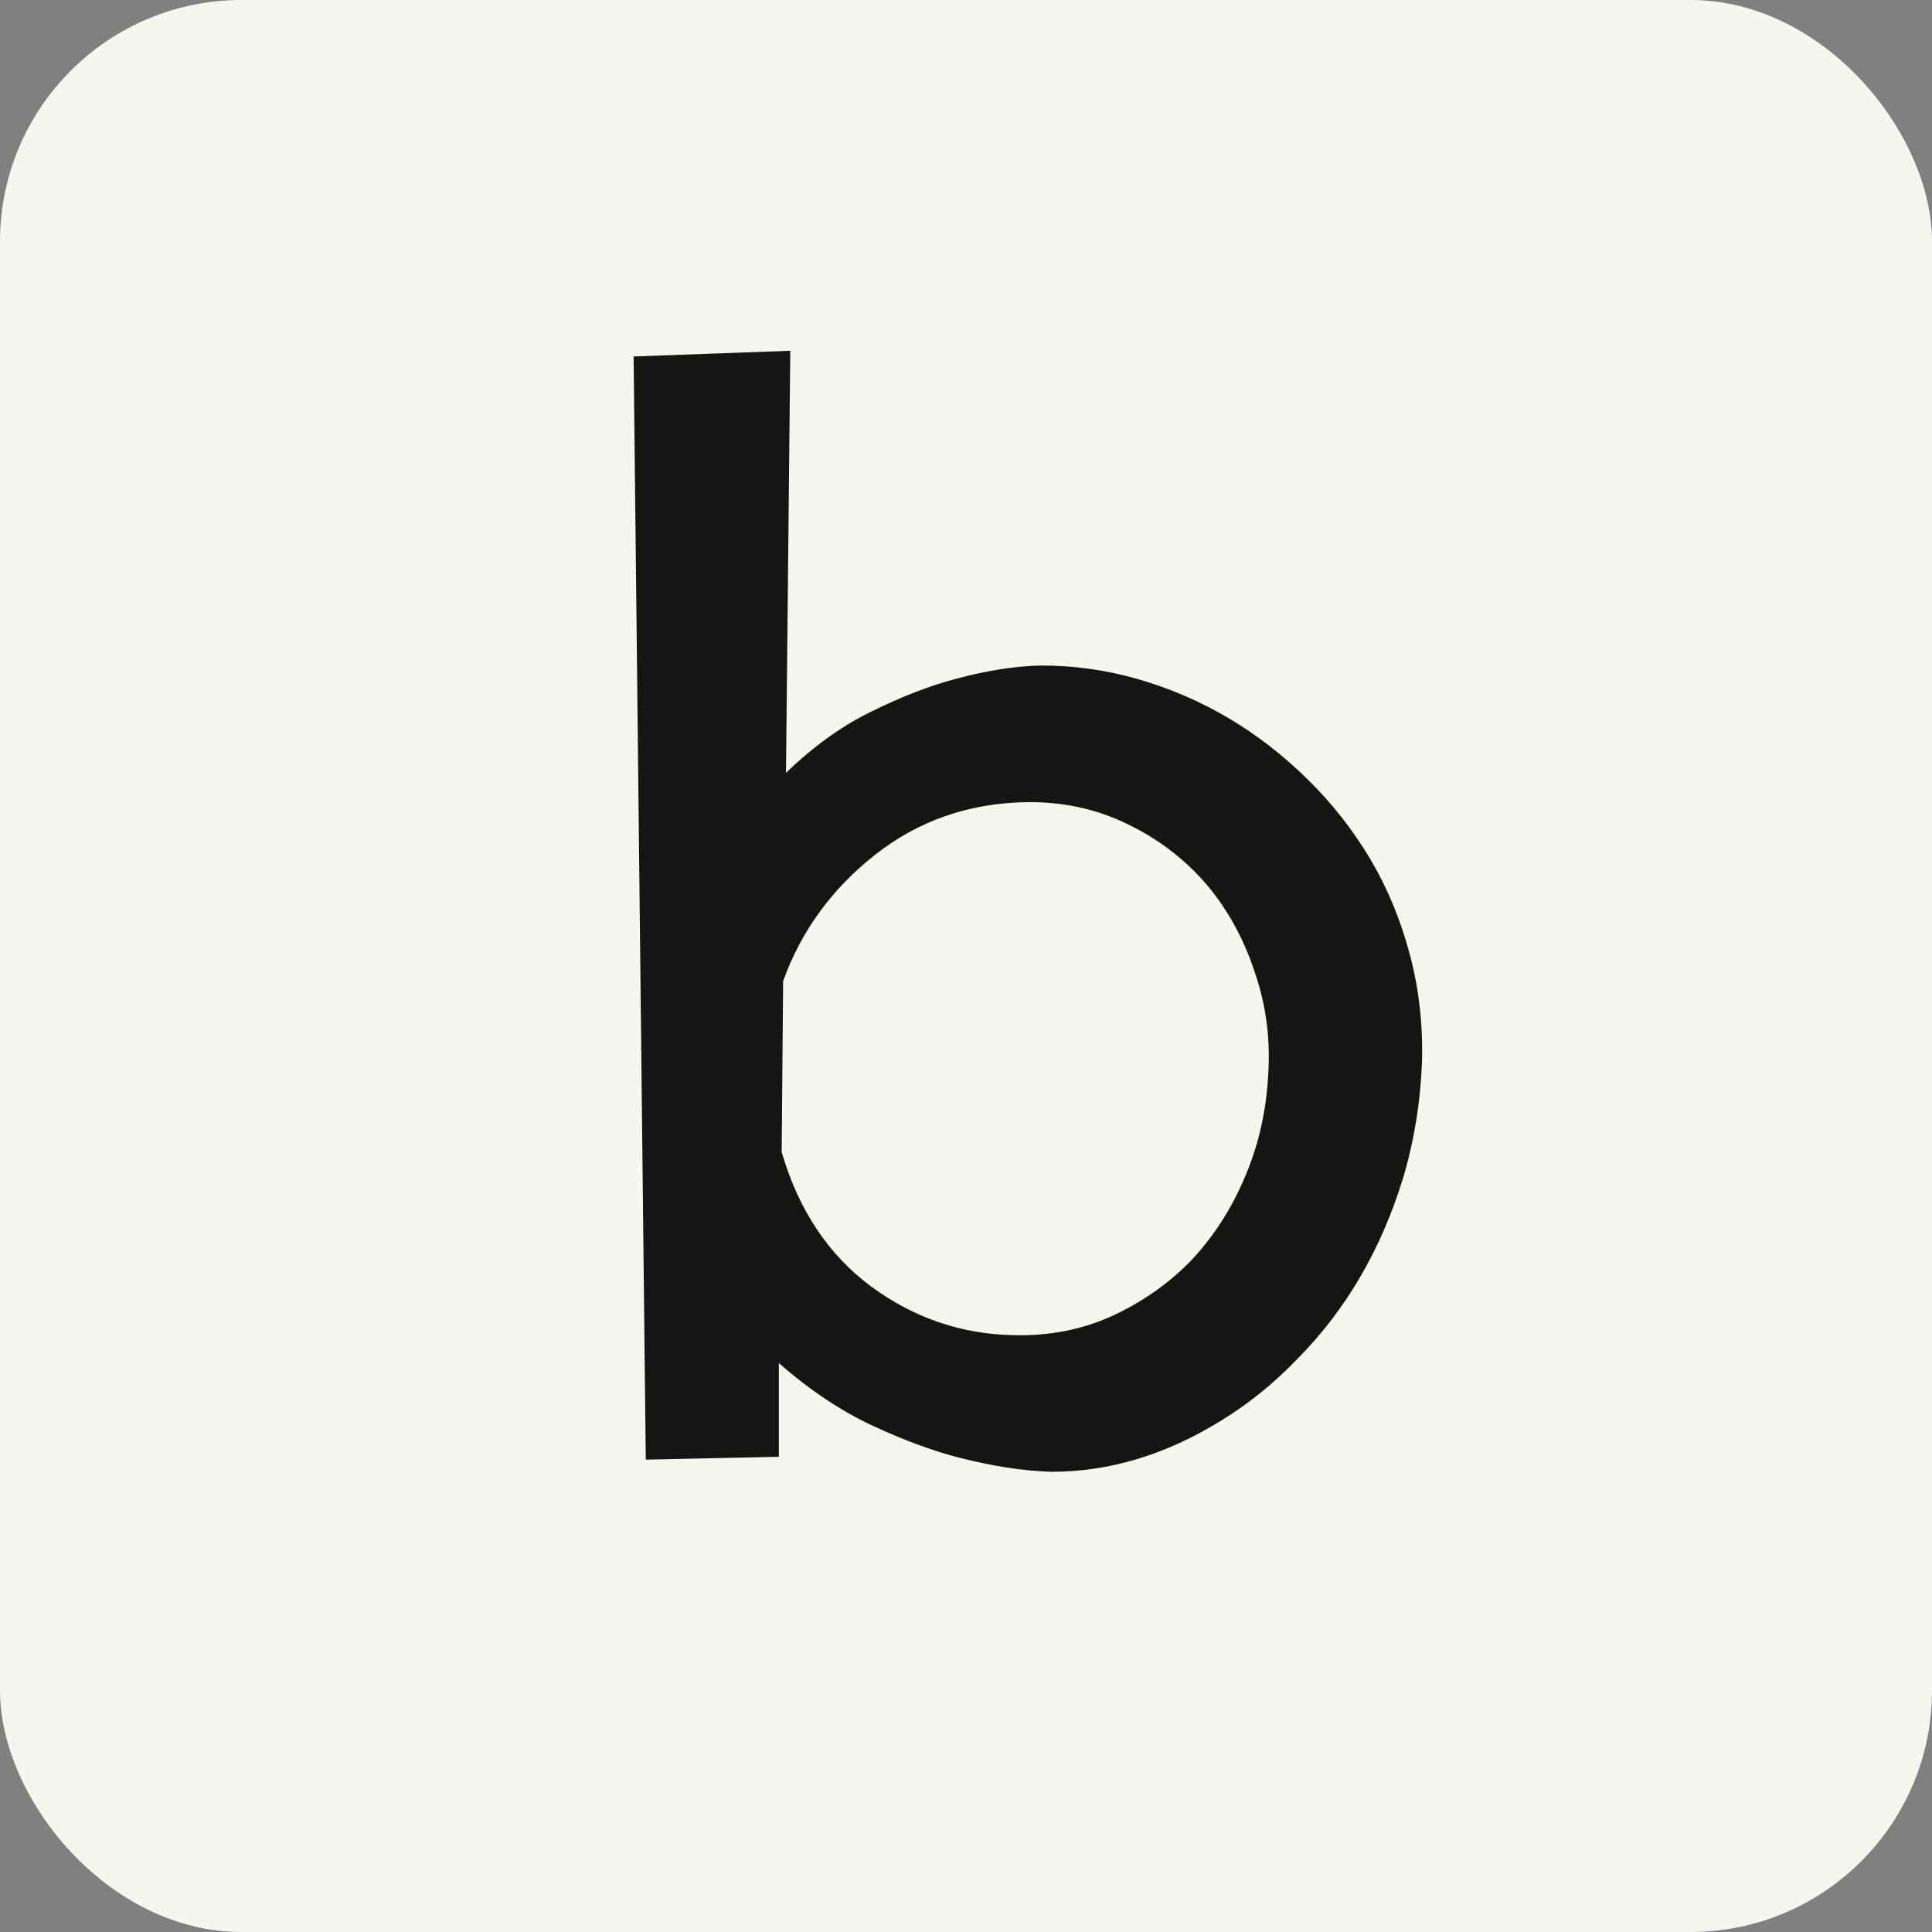 <svg width="80" height="80" viewBox="0 0 80 80" fill="none" xmlns="http://www.w3.org/2000/svg">
<rect x="0" y="0" width="80" height="80" fill="#808080" stroke="none"/>
<rect width="80" height="80" rx="10" fill="#F7F5EF"/>
<path d="M26.74 60.441L26.236 14.761L32.724 14.524L32.546 32.002C33.692 30.896 34.877 30.046 36.101 29.454C37.345 28.842 38.491 28.397 39.537 28.121C40.841 27.765 42.036 27.578 43.122 27.558C44.484 27.558 45.818 27.746 47.121 28.121C49.787 28.891 52.137 30.283 54.172 32.298C55.159 33.266 56.018 34.362 56.749 35.586C57.46 36.791 58.003 38.104 58.378 39.526C58.753 40.928 58.921 42.4 58.882 43.94C58.822 45.599 58.566 47.199 58.111 48.739C57.203 51.721 55.742 54.229 53.727 56.264C52.76 57.271 51.713 58.12 50.587 58.811C48.296 60.233 45.946 60.944 43.537 60.944C42.924 60.924 42.302 60.865 41.67 60.766C41.058 60.668 40.436 60.539 39.804 60.381C38.698 60.105 37.483 59.66 36.16 59.048C34.837 58.436 33.534 57.567 32.25 56.441V60.322L26.74 60.441ZM52.513 44.503C52.611 43.022 52.424 41.6 51.95 40.237C51.495 38.855 50.824 37.64 49.935 36.593C49.027 35.547 47.931 34.717 46.647 34.105C45.383 33.493 44.001 33.196 42.5 33.216C40.11 33.256 38.017 33.986 36.219 35.408C34.442 36.81 33.178 38.548 32.428 40.622L32.368 47.702C33.06 50.092 34.294 51.948 36.071 53.272C37.849 54.575 39.814 55.246 41.967 55.286C43.408 55.325 44.751 55.069 45.995 54.516C47.259 53.943 48.365 53.173 49.313 52.205C50.242 51.218 50.982 50.072 51.535 48.769C52.108 47.446 52.434 46.023 52.513 44.503Z" fill="#151514"/>
</svg>

